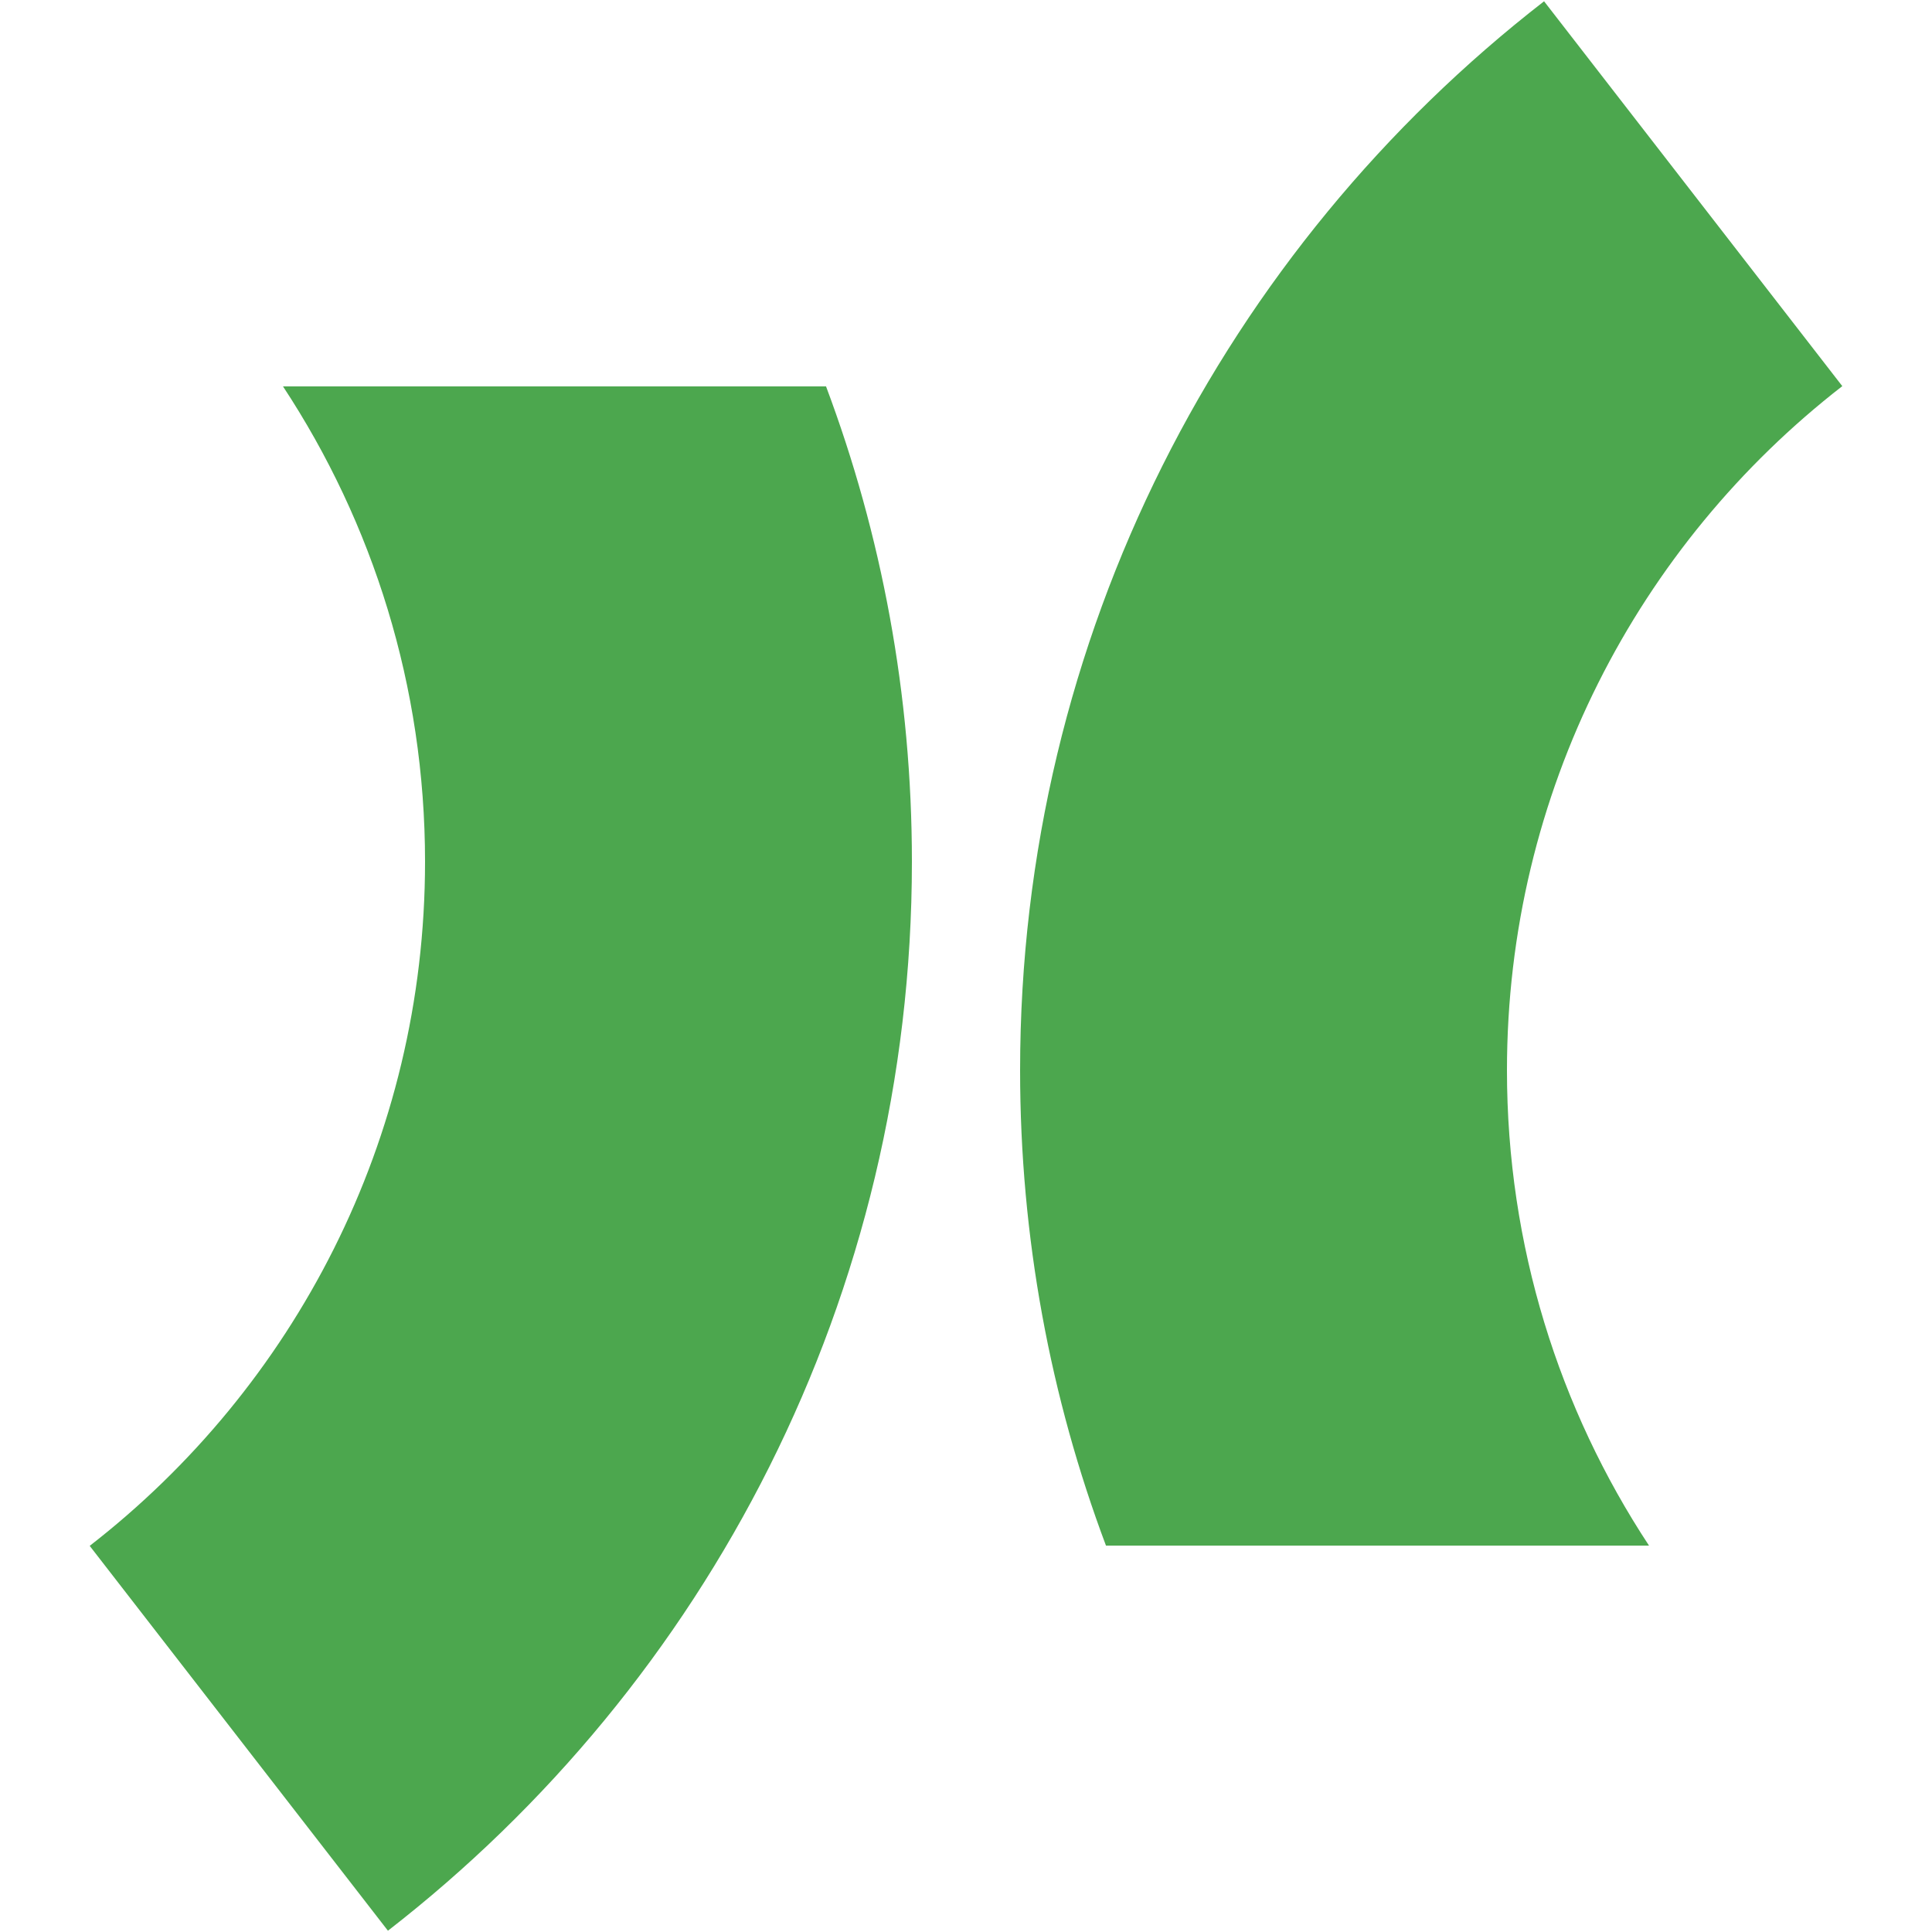 <svg viewBox="0 0 500 500" fill="none" xmlns="http://www.w3.org/2000/svg"><g id="Logomark"><path id="Arc L" d="M23.215 400.067L100.398 499.668C182.903 435.639 236 335.52 236 223C236 179.715 228.143 138.266 213.777 100H73.239C96.478 135.305 110 177.573 110 223C110 295.013 76.018 359.089 23.215 400.067Z" fill="#4CA74E"/><path id="Arc R" d="M286.224 400H426.762C403.522 364.695 390 322.427 390 277C390 204.987 423.982 140.911 476.785 99.932L399.602 0.332C317.097 64.36 264 164.479 264 277C264 320.285 271.857 361.734 286.224 400Z" fill="#4CA74E"/></g></svg>
